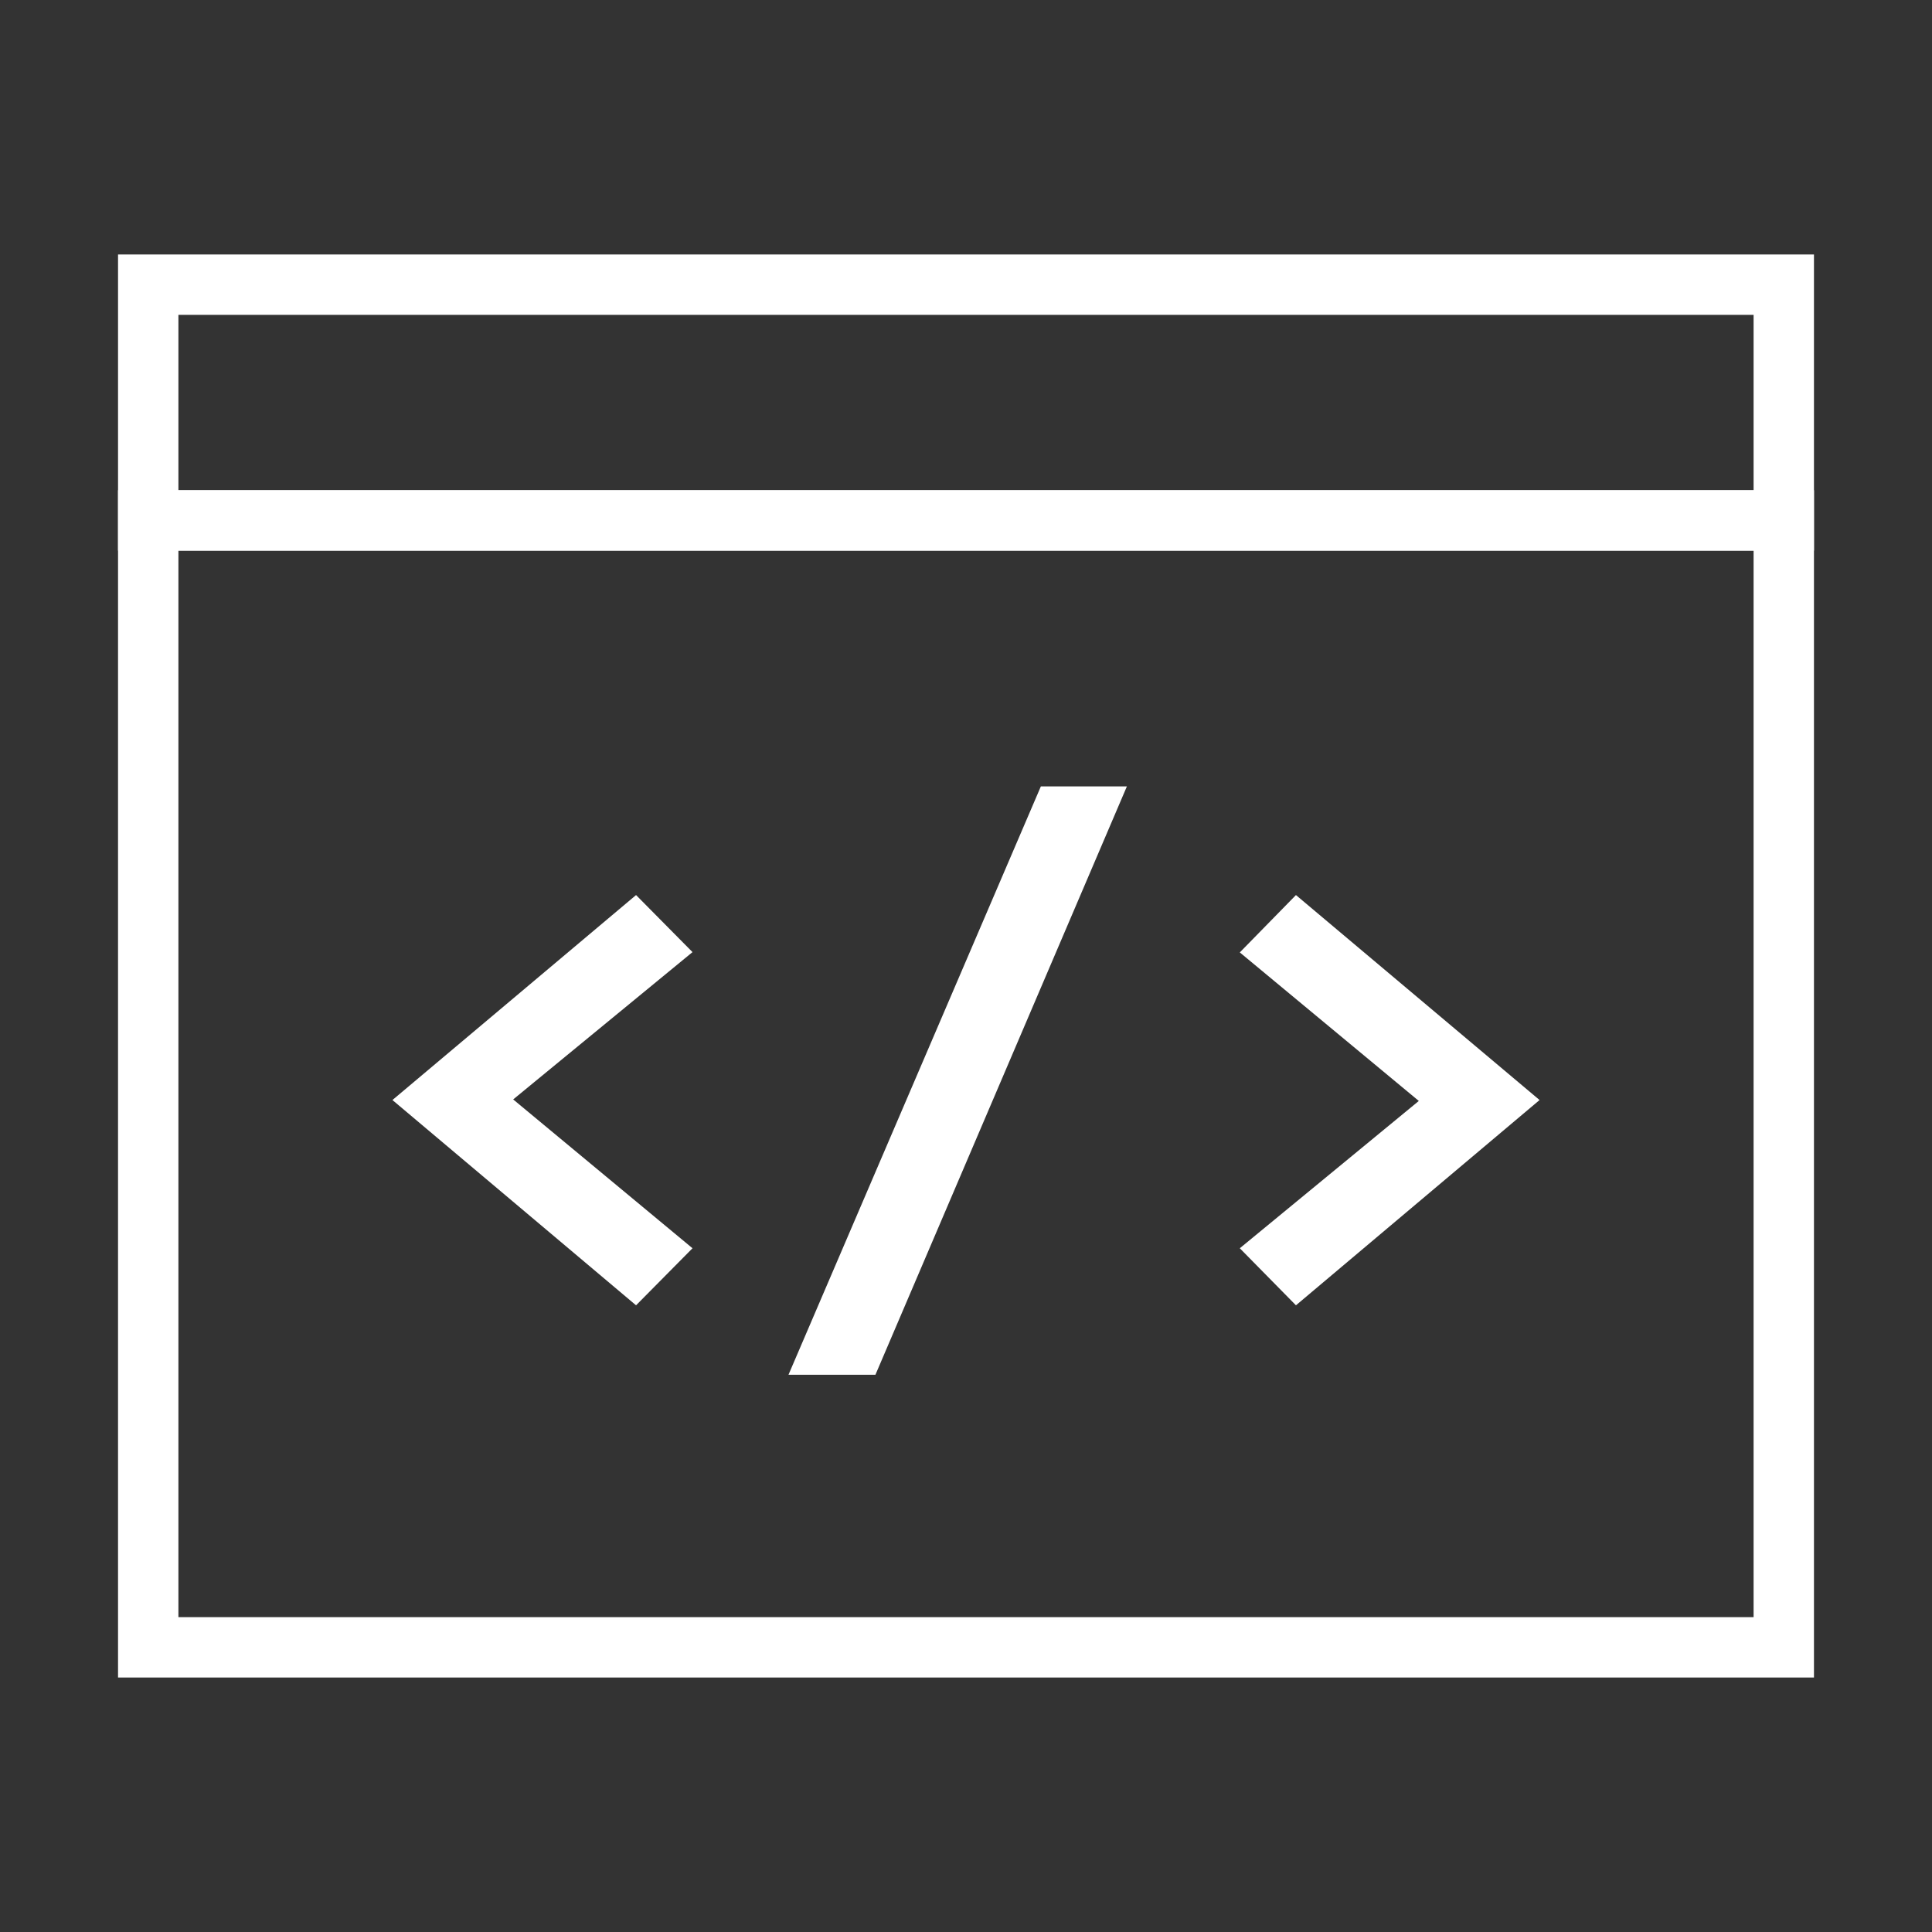 <svg xmlns="http://www.w3.org/2000/svg" viewBox="0 0 64 64"><rect x="0" y="0" width="64" height="64" fill="#333333" stroke="none"/><title>service</title><rect x="4.91" y="17.24" width="54.18" height="37.33" style="fill:none;stroke:#fff;stroke-miterlimit:10;stroke-width:2px"/><rect x="4.91" y="9.43" width="54.18" height="7.81" style="fill:none;stroke:#fff;stroke-miterlimit:10;stroke-width:2px"/><path d="M21.07,43.24L13,36.44l8.07-6.79,1.87,1.89L17,36.42l5.94,4.93Z" style="fill:#fff"/><path d="M29,45.54H26.12l8.36-19.49h2.85Z" style="fill:#fff"/><path d="M42.93,29.65L51,36.44l-8.07,6.8-1.86-1.89L47,36.47l-5.93-4.92Z" style="fill:#fff"/></svg>